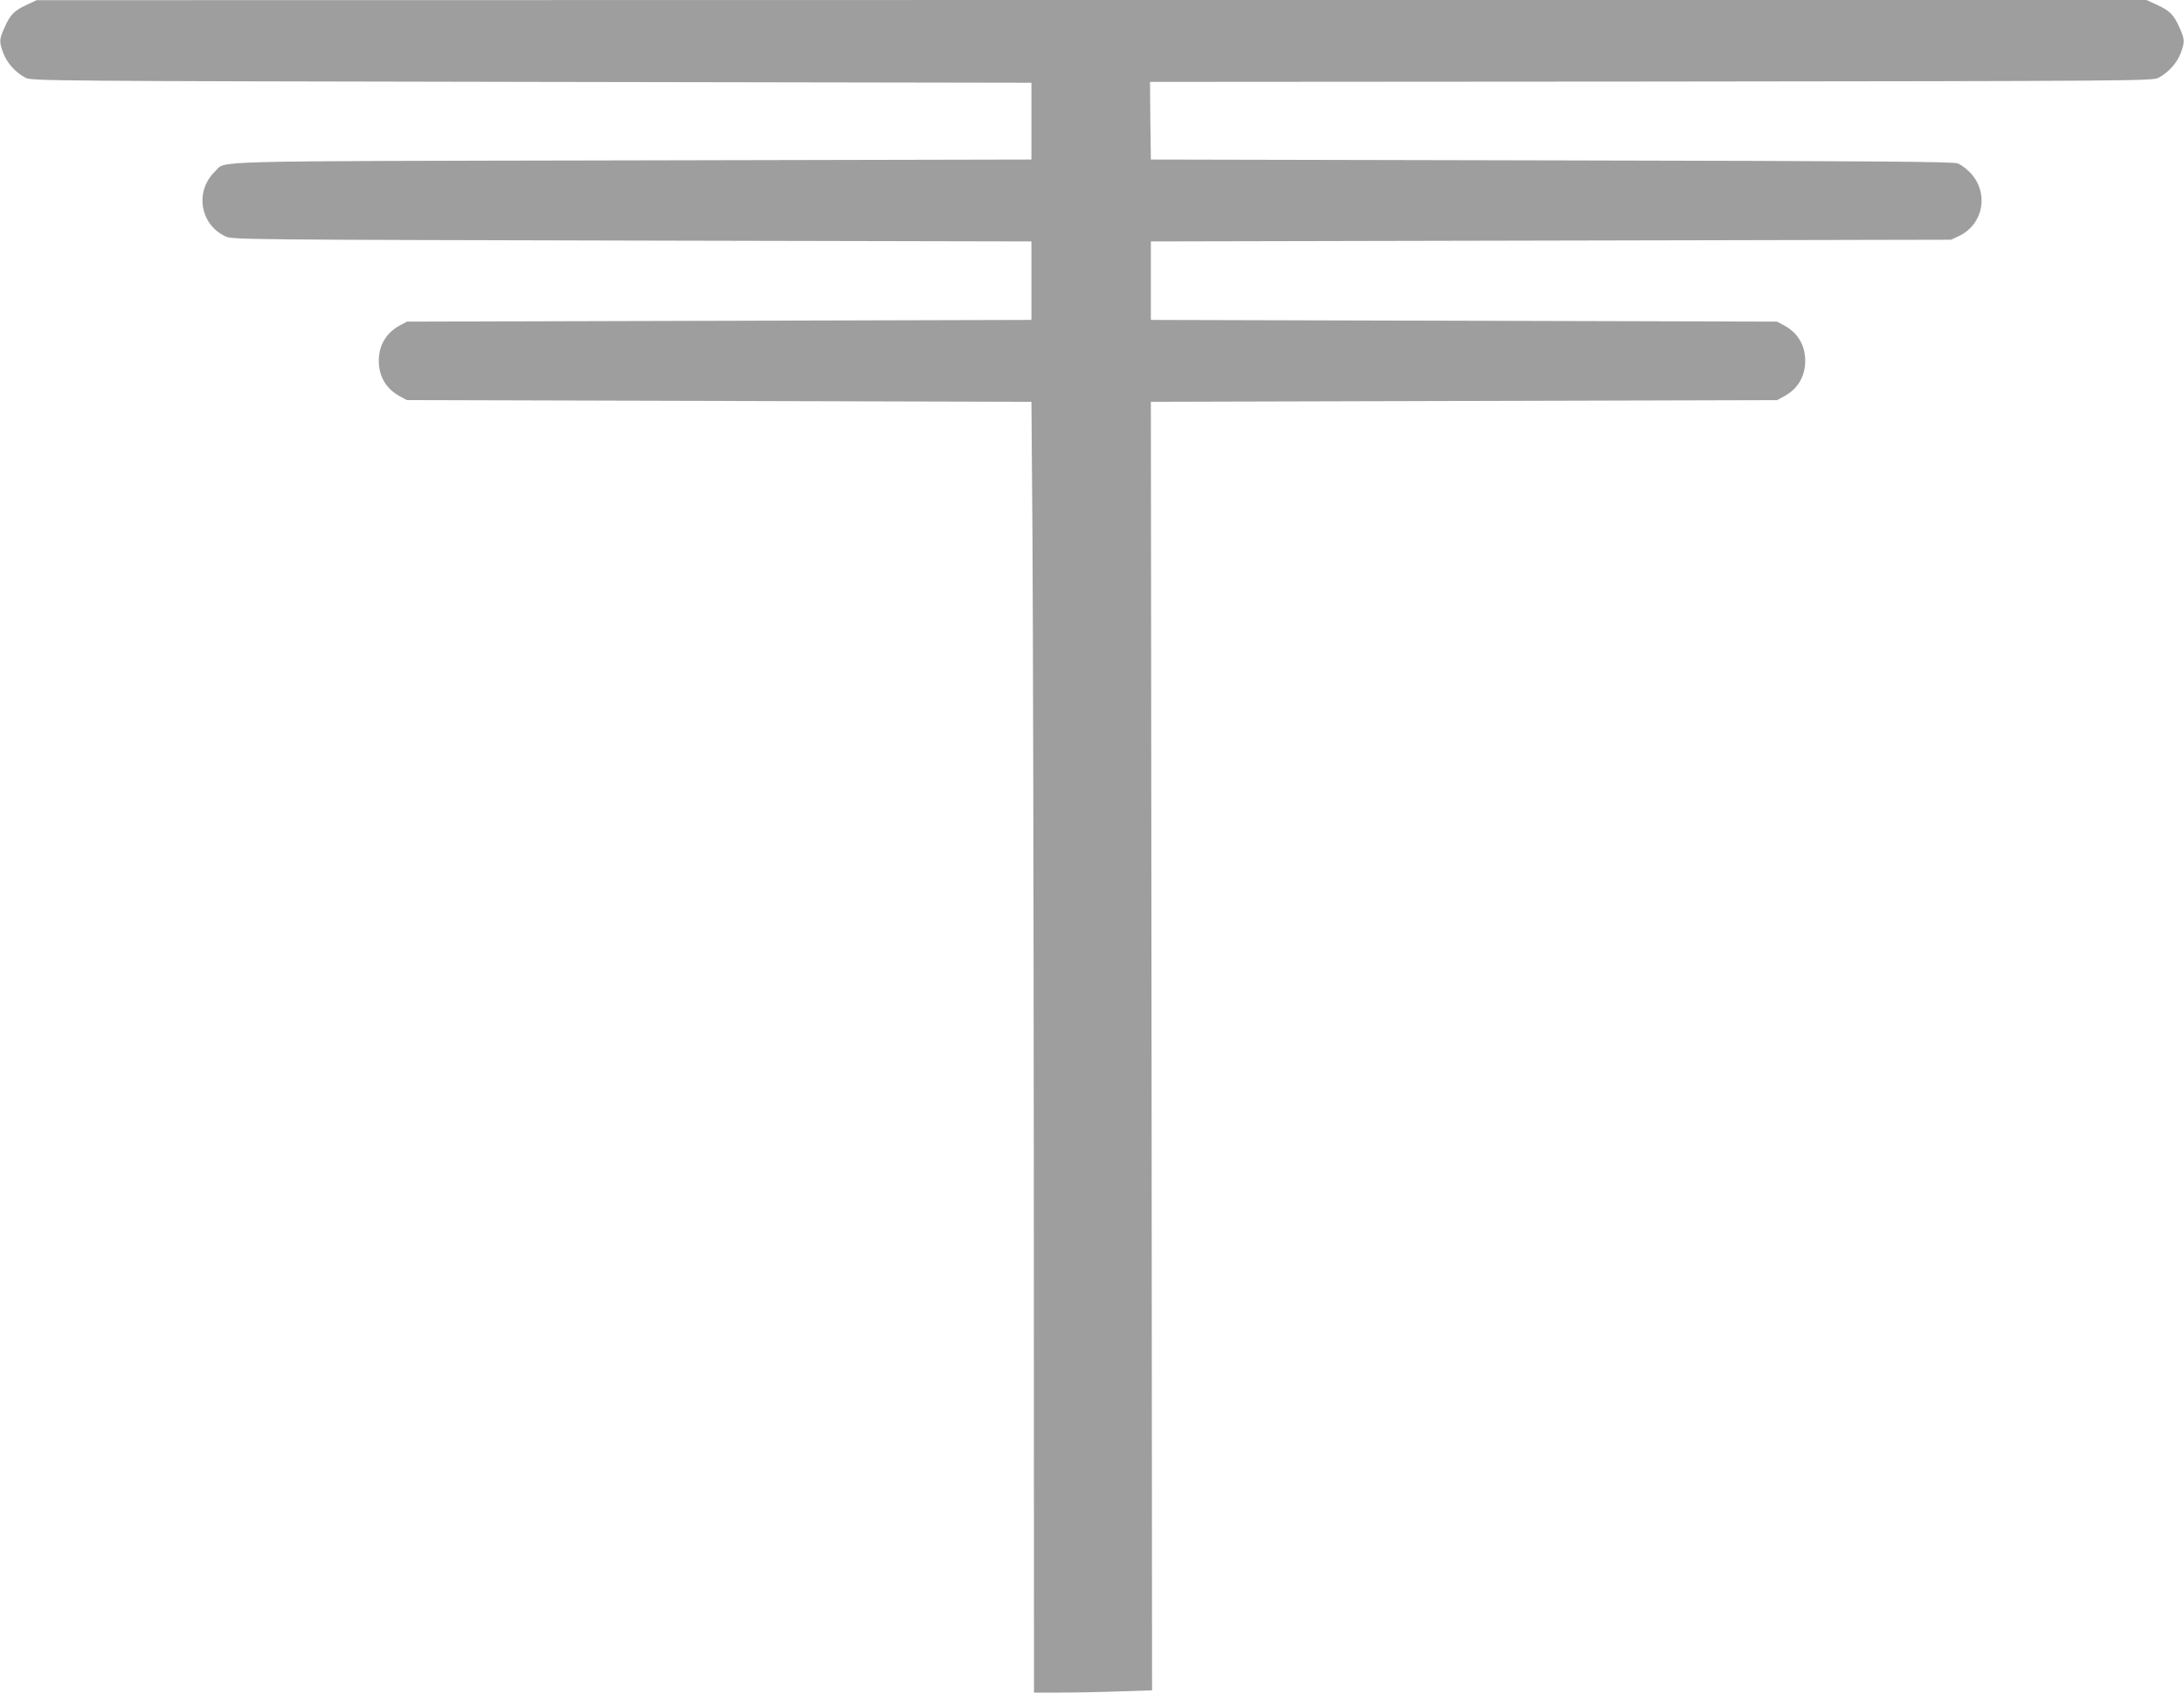 <?xml version="1.0" standalone="no"?>
<!DOCTYPE svg PUBLIC "-//W3C//DTD SVG 20010904//EN"
 "http://www.w3.org/TR/2001/REC-SVG-20010904/DTD/svg10.dtd">
<svg version="1.0" xmlns="http://www.w3.org/2000/svg"
 width="1280pt" height="992pt" viewBox="0 0 1280 992"
 preserveAspectRatio="xMidYMid meet">
<g transform="translate(0,992) scale(0.1,-0.1)"
fill="#9e9e9e" stroke="none">
<path d="M155 9891 c-73 -34 -96 -58 -129 -134 -31 -69 -32 -81 -6 -150 21
-56 72 -113 130 -143 34 -18 133 -19 2965 -24 l2930 -5 0 -225 0 -225 -2345
-5 c-2553 -5 -2373 -1 -2438 -63 -123 -117 -91 -315 63 -384 38 -17 153 -18
2380 -23 l2340 -5 0 -230 0 -230 -1830 -5 -1830 -5 -41 -22 c-80 -43 -124
-116 -124 -208 0 -92 44 -165 124 -208 l41 -22 1830 -5 1830 -5 6 -775 c3
-426 7 -2128 8 -3782 l1 -3008 158 0 c86 0 242 3 346 7 l188 6 -3 3776 -4
3776 1835 5 1835 5 41 22 c80 43 124 116 124 208 0 92 -44 165 -124 208 l-41
22 -1835 5 -1835 5 0 230 0 230 2345 5 2345 5 45 21 c150 71 180 265 58 381
-18 17 -46 38 -63 45 -24 11 -472 14 -2380 18 l-2350 5 -3 227 -2 228 2937 2
c2842 3 2939 4 2973 22 58 30 109 87 130 143 26 69 25 81 -6 150 -33 76 -57
100 -131 134 l-63 29 -6182 0 -6183 -1 -60 -28z"/>
</g>
</svg>
